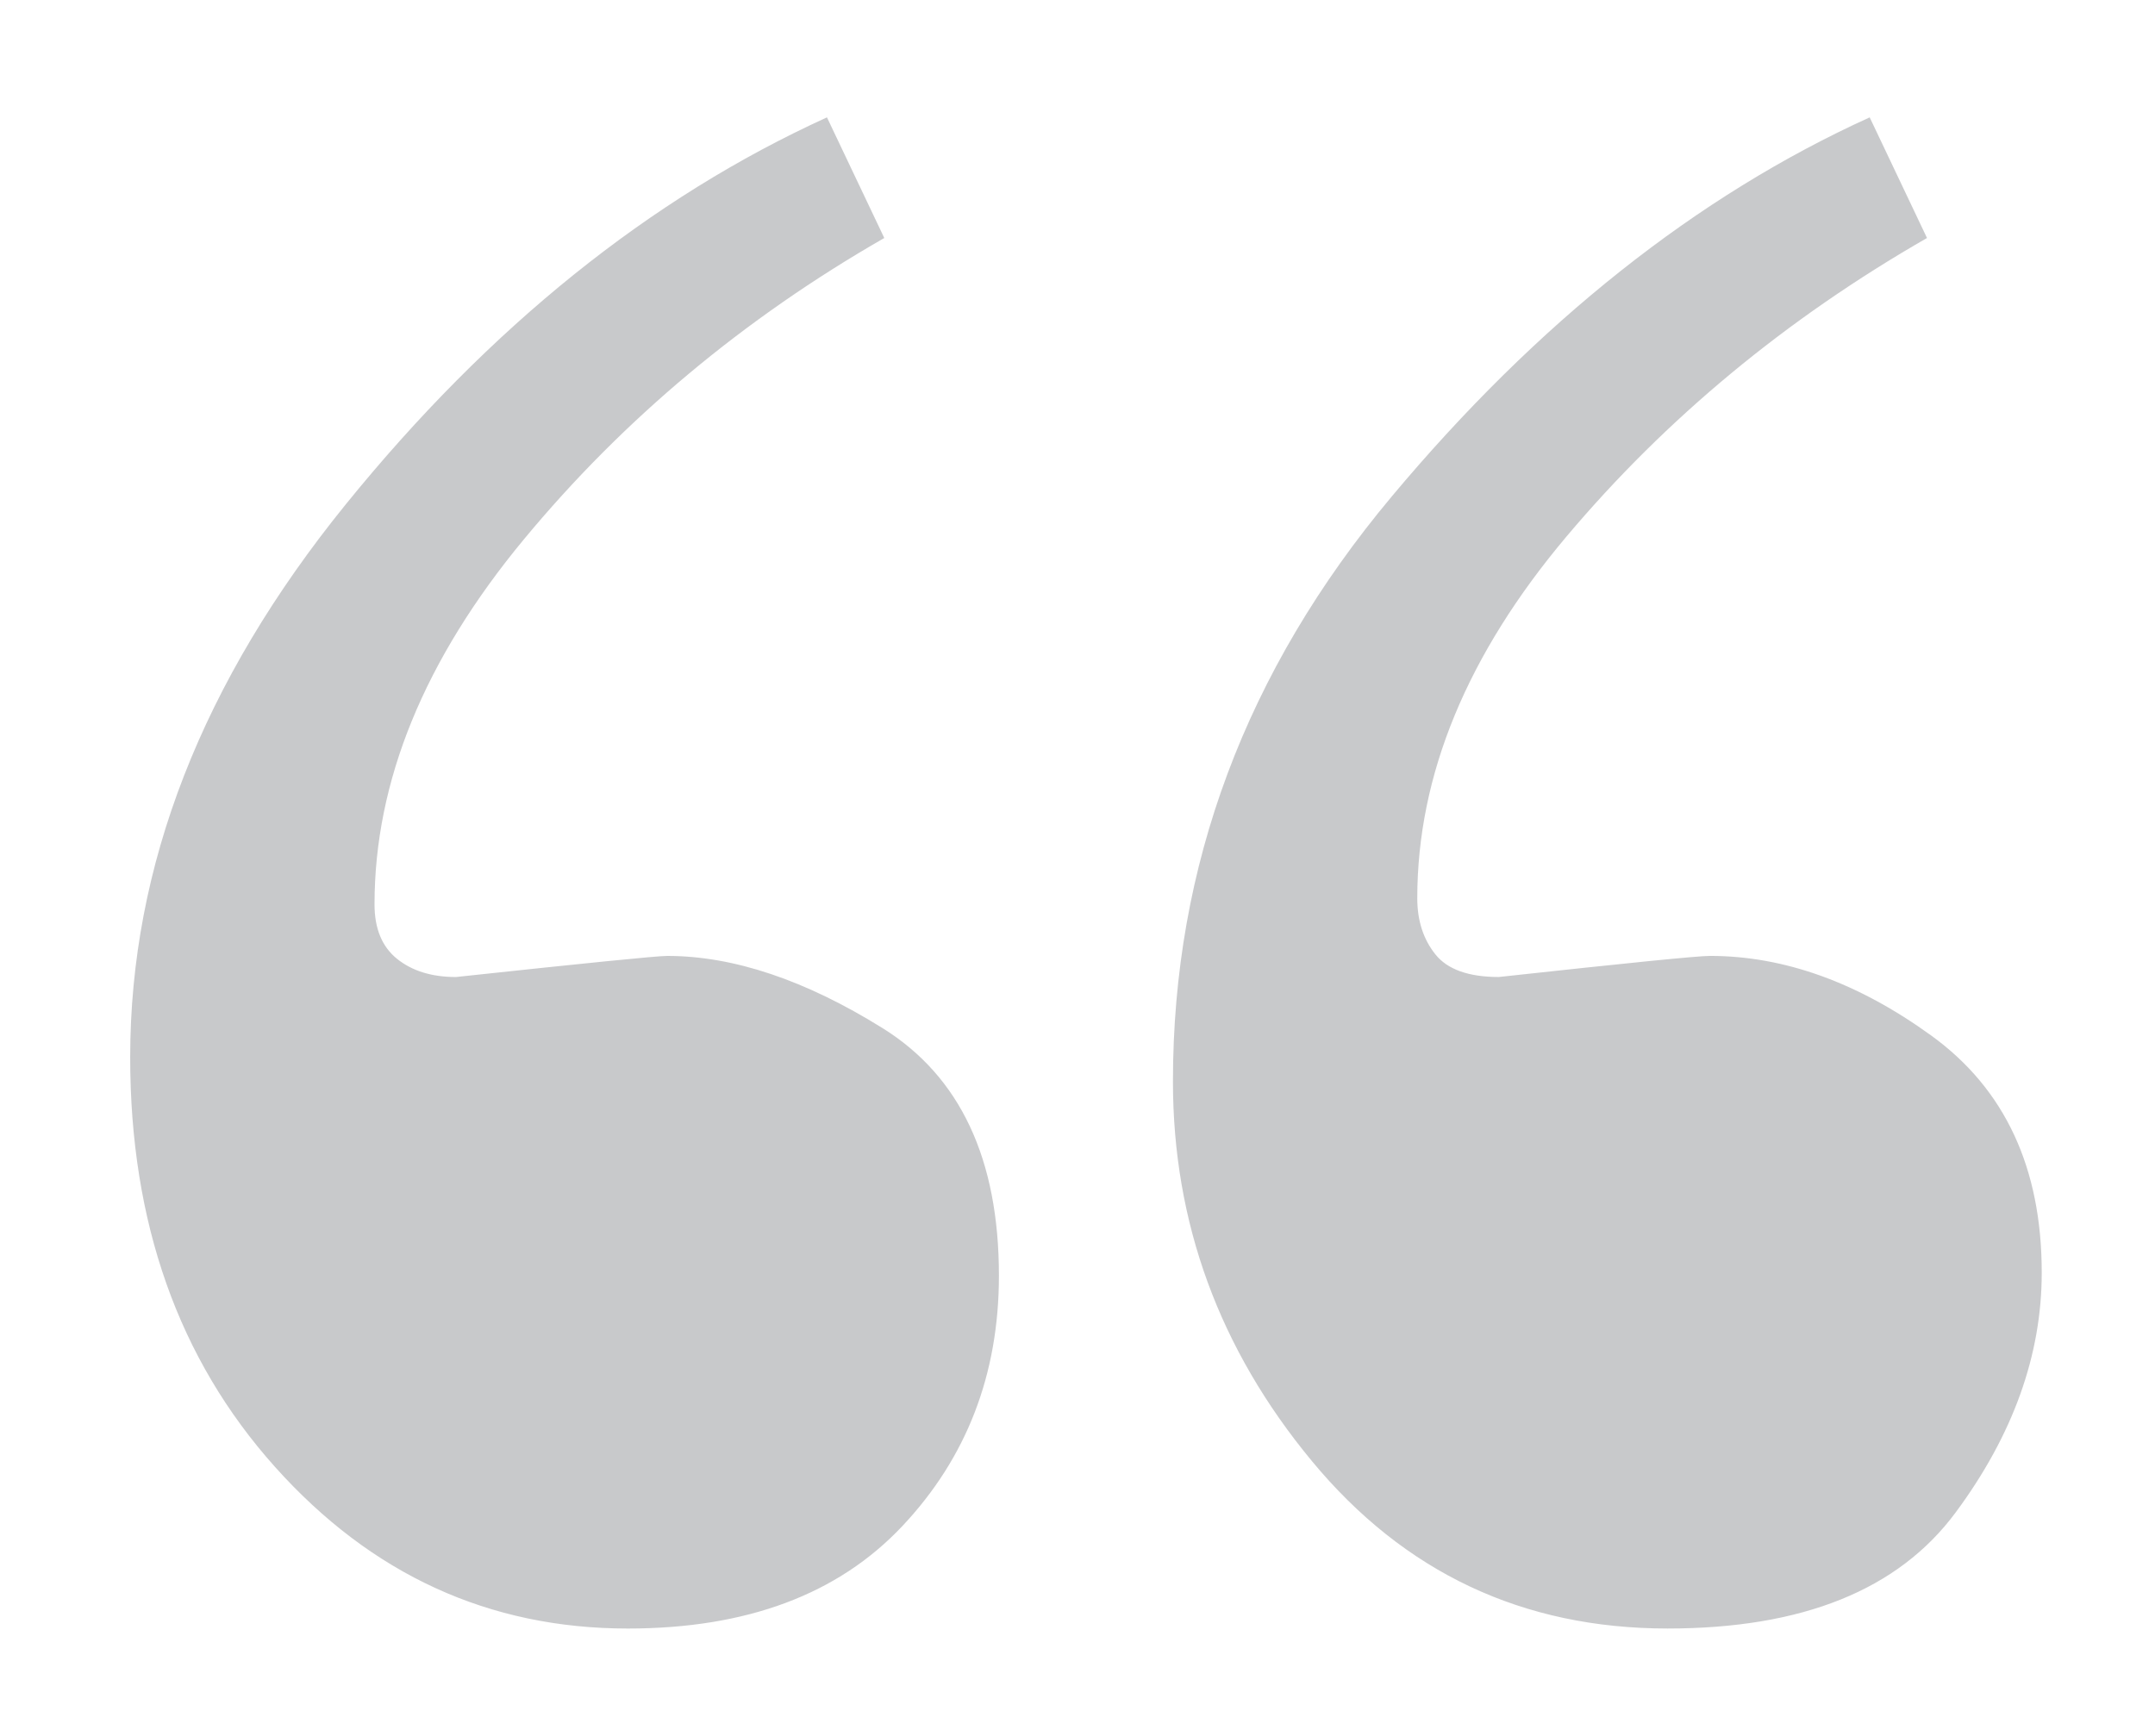 <svg width="144" height="116" xmlns="http://www.w3.org/2000/svg"><path d="M23.111 33.695c9.604-11.848 20.324-20.467 32.148-25.852l3.83 8.061c-9.408 5.398-17.436 12.113-24.086 20.141-6.65 8.031-9.977 16.16-9.977 24.389 0 1.623.504 2.838 1.512 3.645 1.008.807 2.318 1.209 3.93 1.209 8.734-.938 13.436-1.41 14.111-1.41 4.434 0 9.236 1.611 14.412 4.836 5.17 3.227 7.758 8.738 7.758 16.529 0 6.586-2.15 12.164-6.451 16.734-4.301 4.57-10.416 6.848-18.344 6.848-9.27 0-17.133-3.6-23.582-10.805-6.449-7.205-9.673-16.325-9.673-27.366 0-12.791 4.803-25.109 14.412-36.959zm69.877-.506c9.742-11.646 20.387-20.094 31.947-25.346l3.83 8.061c-9.408 5.398-17.434 12.049-24.082 19.939-6.65 7.891-9.979 15.953-9.979 24.188 0 1.484.404 2.734 1.209 3.742.807 1.01 2.223 1.514 4.238 1.514 8.598-.938 13.303-1.41 14.109-1.41 4.965 0 9.904 1.781 14.812 5.34 4.906 3.562 7.359 8.84 7.359 15.824 0 5.512-1.92 10.852-5.75 16.025-3.832 5.18-10.248 7.758-19.248 7.758-9.676 0-17.607-3.736-23.785-11.207-6.182-7.473-9.27-15.922-9.27-25.35-.003-14.404 4.866-27.433 14.61-39.078z" fill="#939598" fill-rule="evenodd" fill-opacity=".5"/></svg>